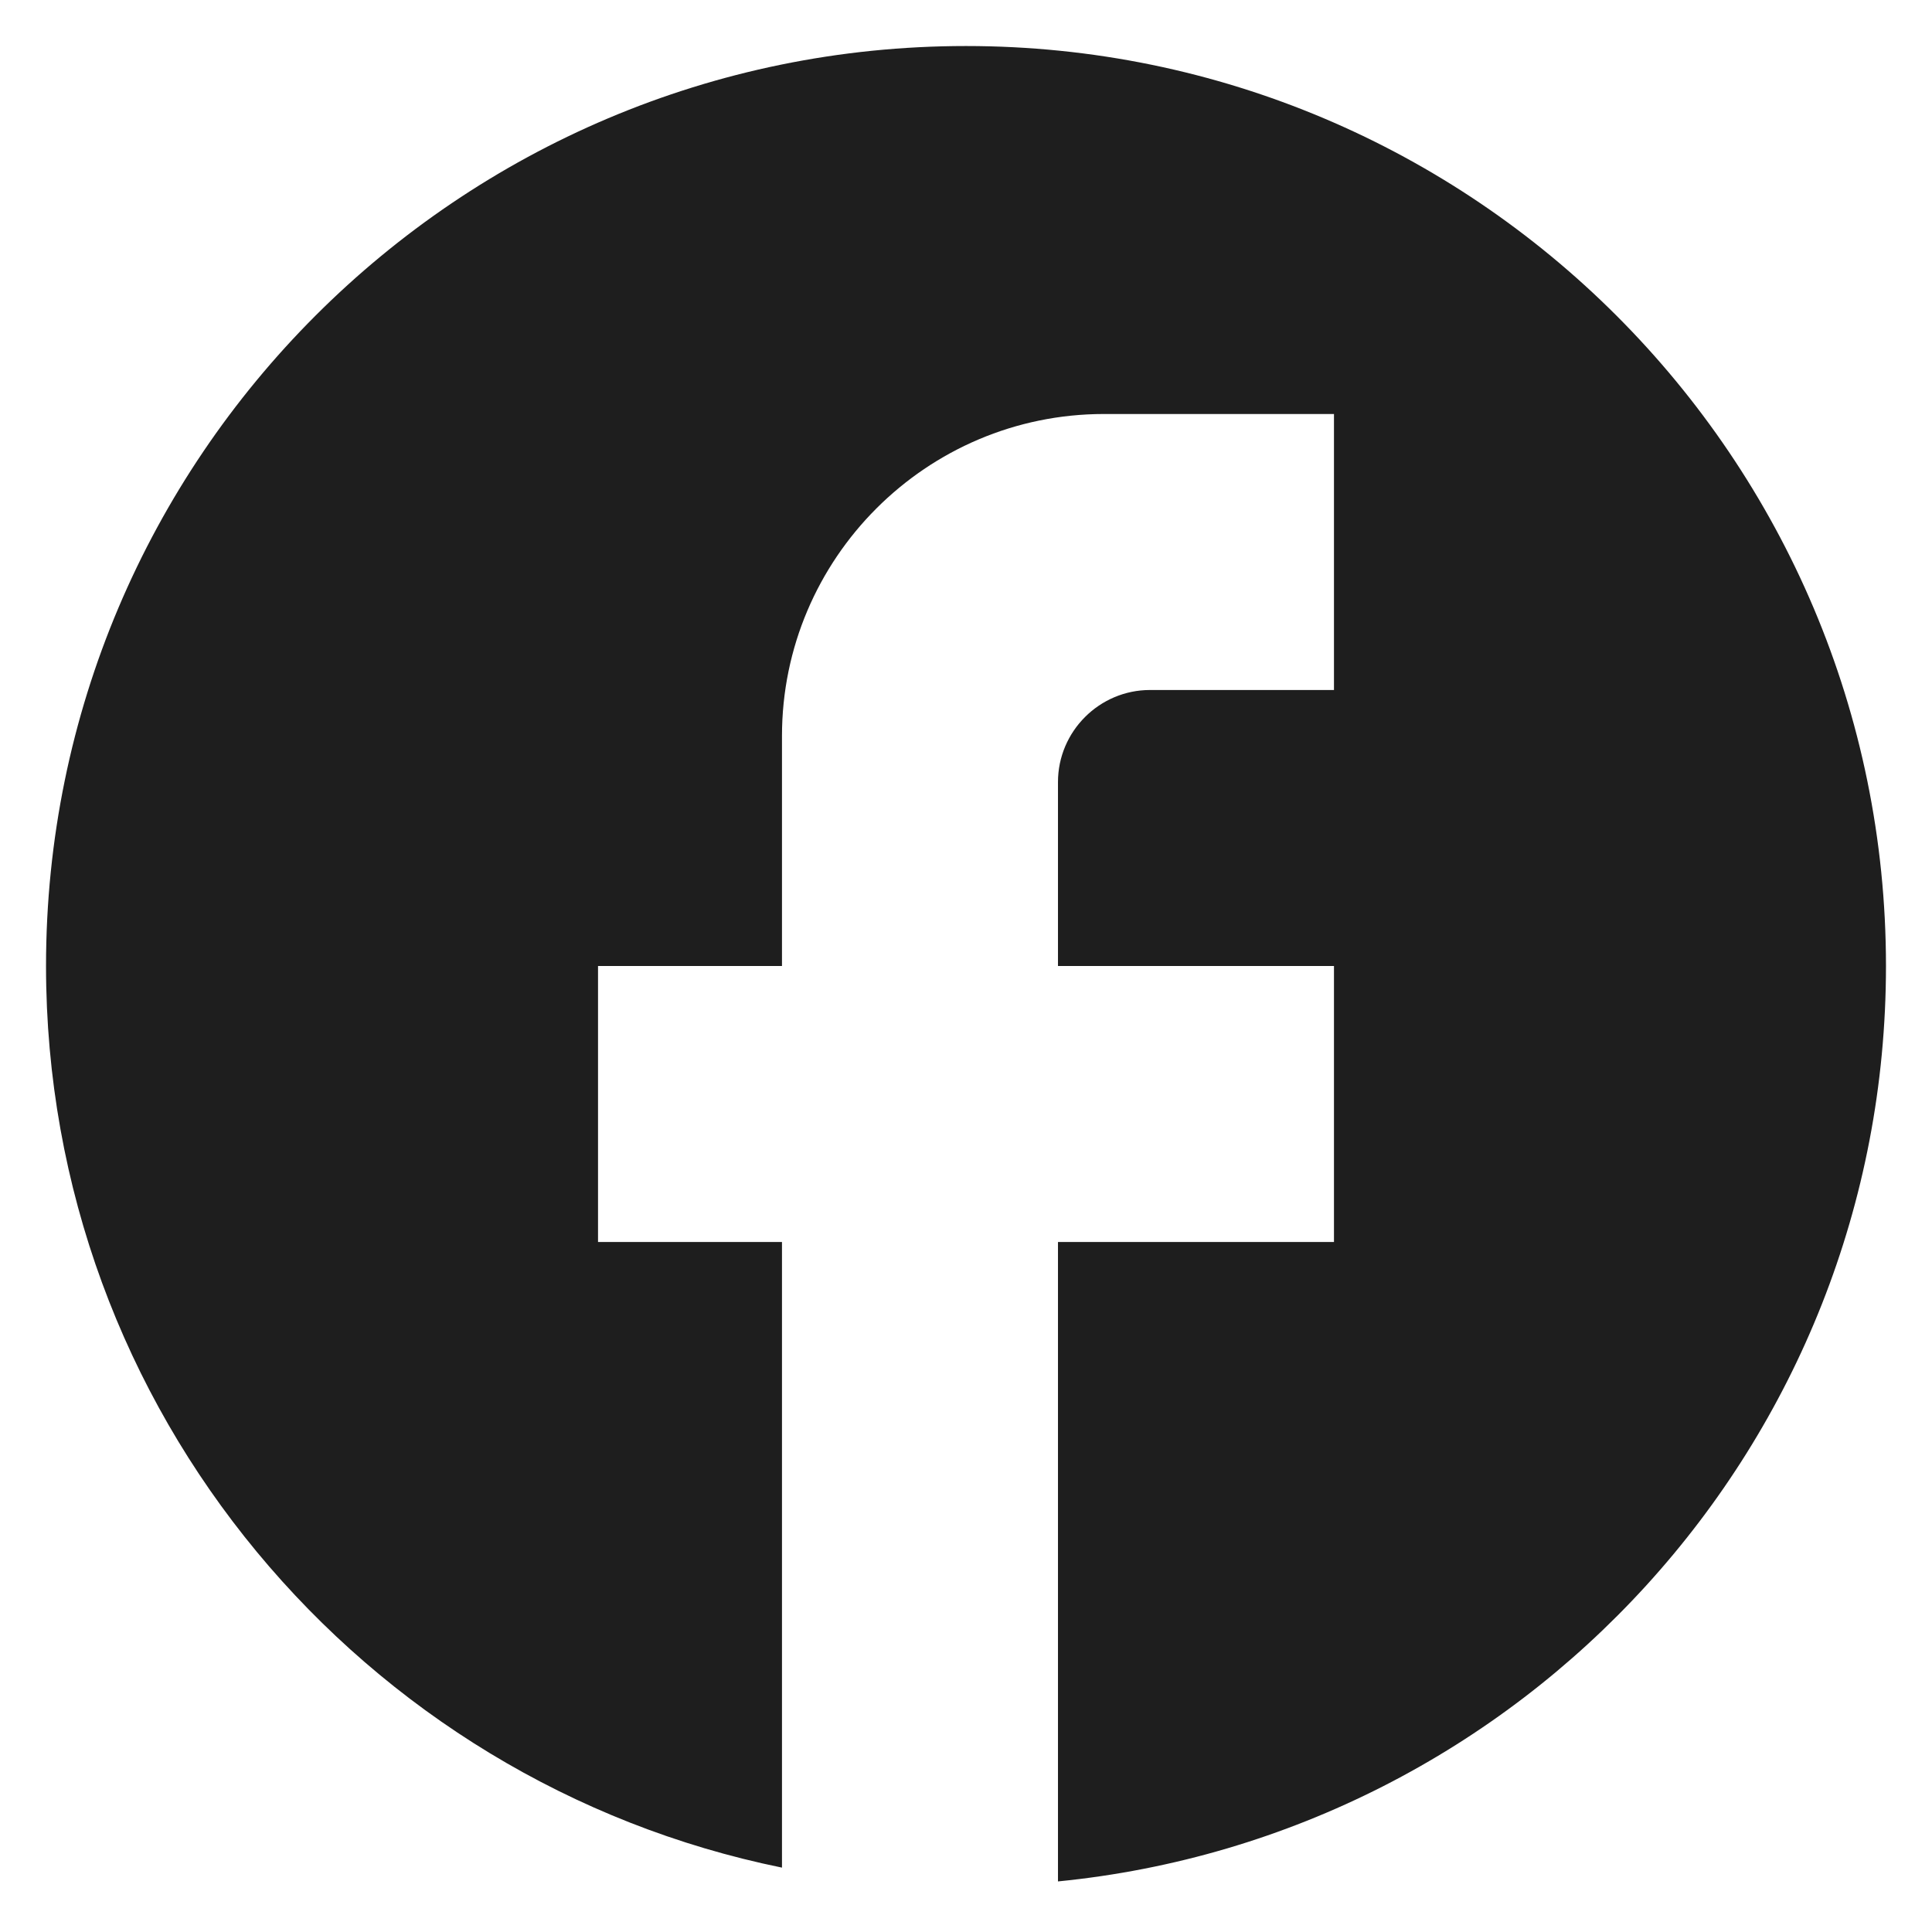 <svg width="28" height="28" viewBox="0 0 28 28" fill="none" xmlns="http://www.w3.org/2000/svg">
<path d="M27.333 14C27.333 6.64 21.36 0.667 14 0.667C6.64 0.667 0.667 6.64 0.667 14C0.667 20.454 5.253 25.827 11.333 27.067V18H8.667V14H11.333V10.667C11.333 8.094 13.427 6 16 6H19.333V10H16.667C15.933 10 15.333 10.6 15.333 11.334V14H19.333V18H15.333V27.267C22.067 26.6 27.333 20.92 27.333 14Z" fill="#1E1E1E"/>
</svg>
